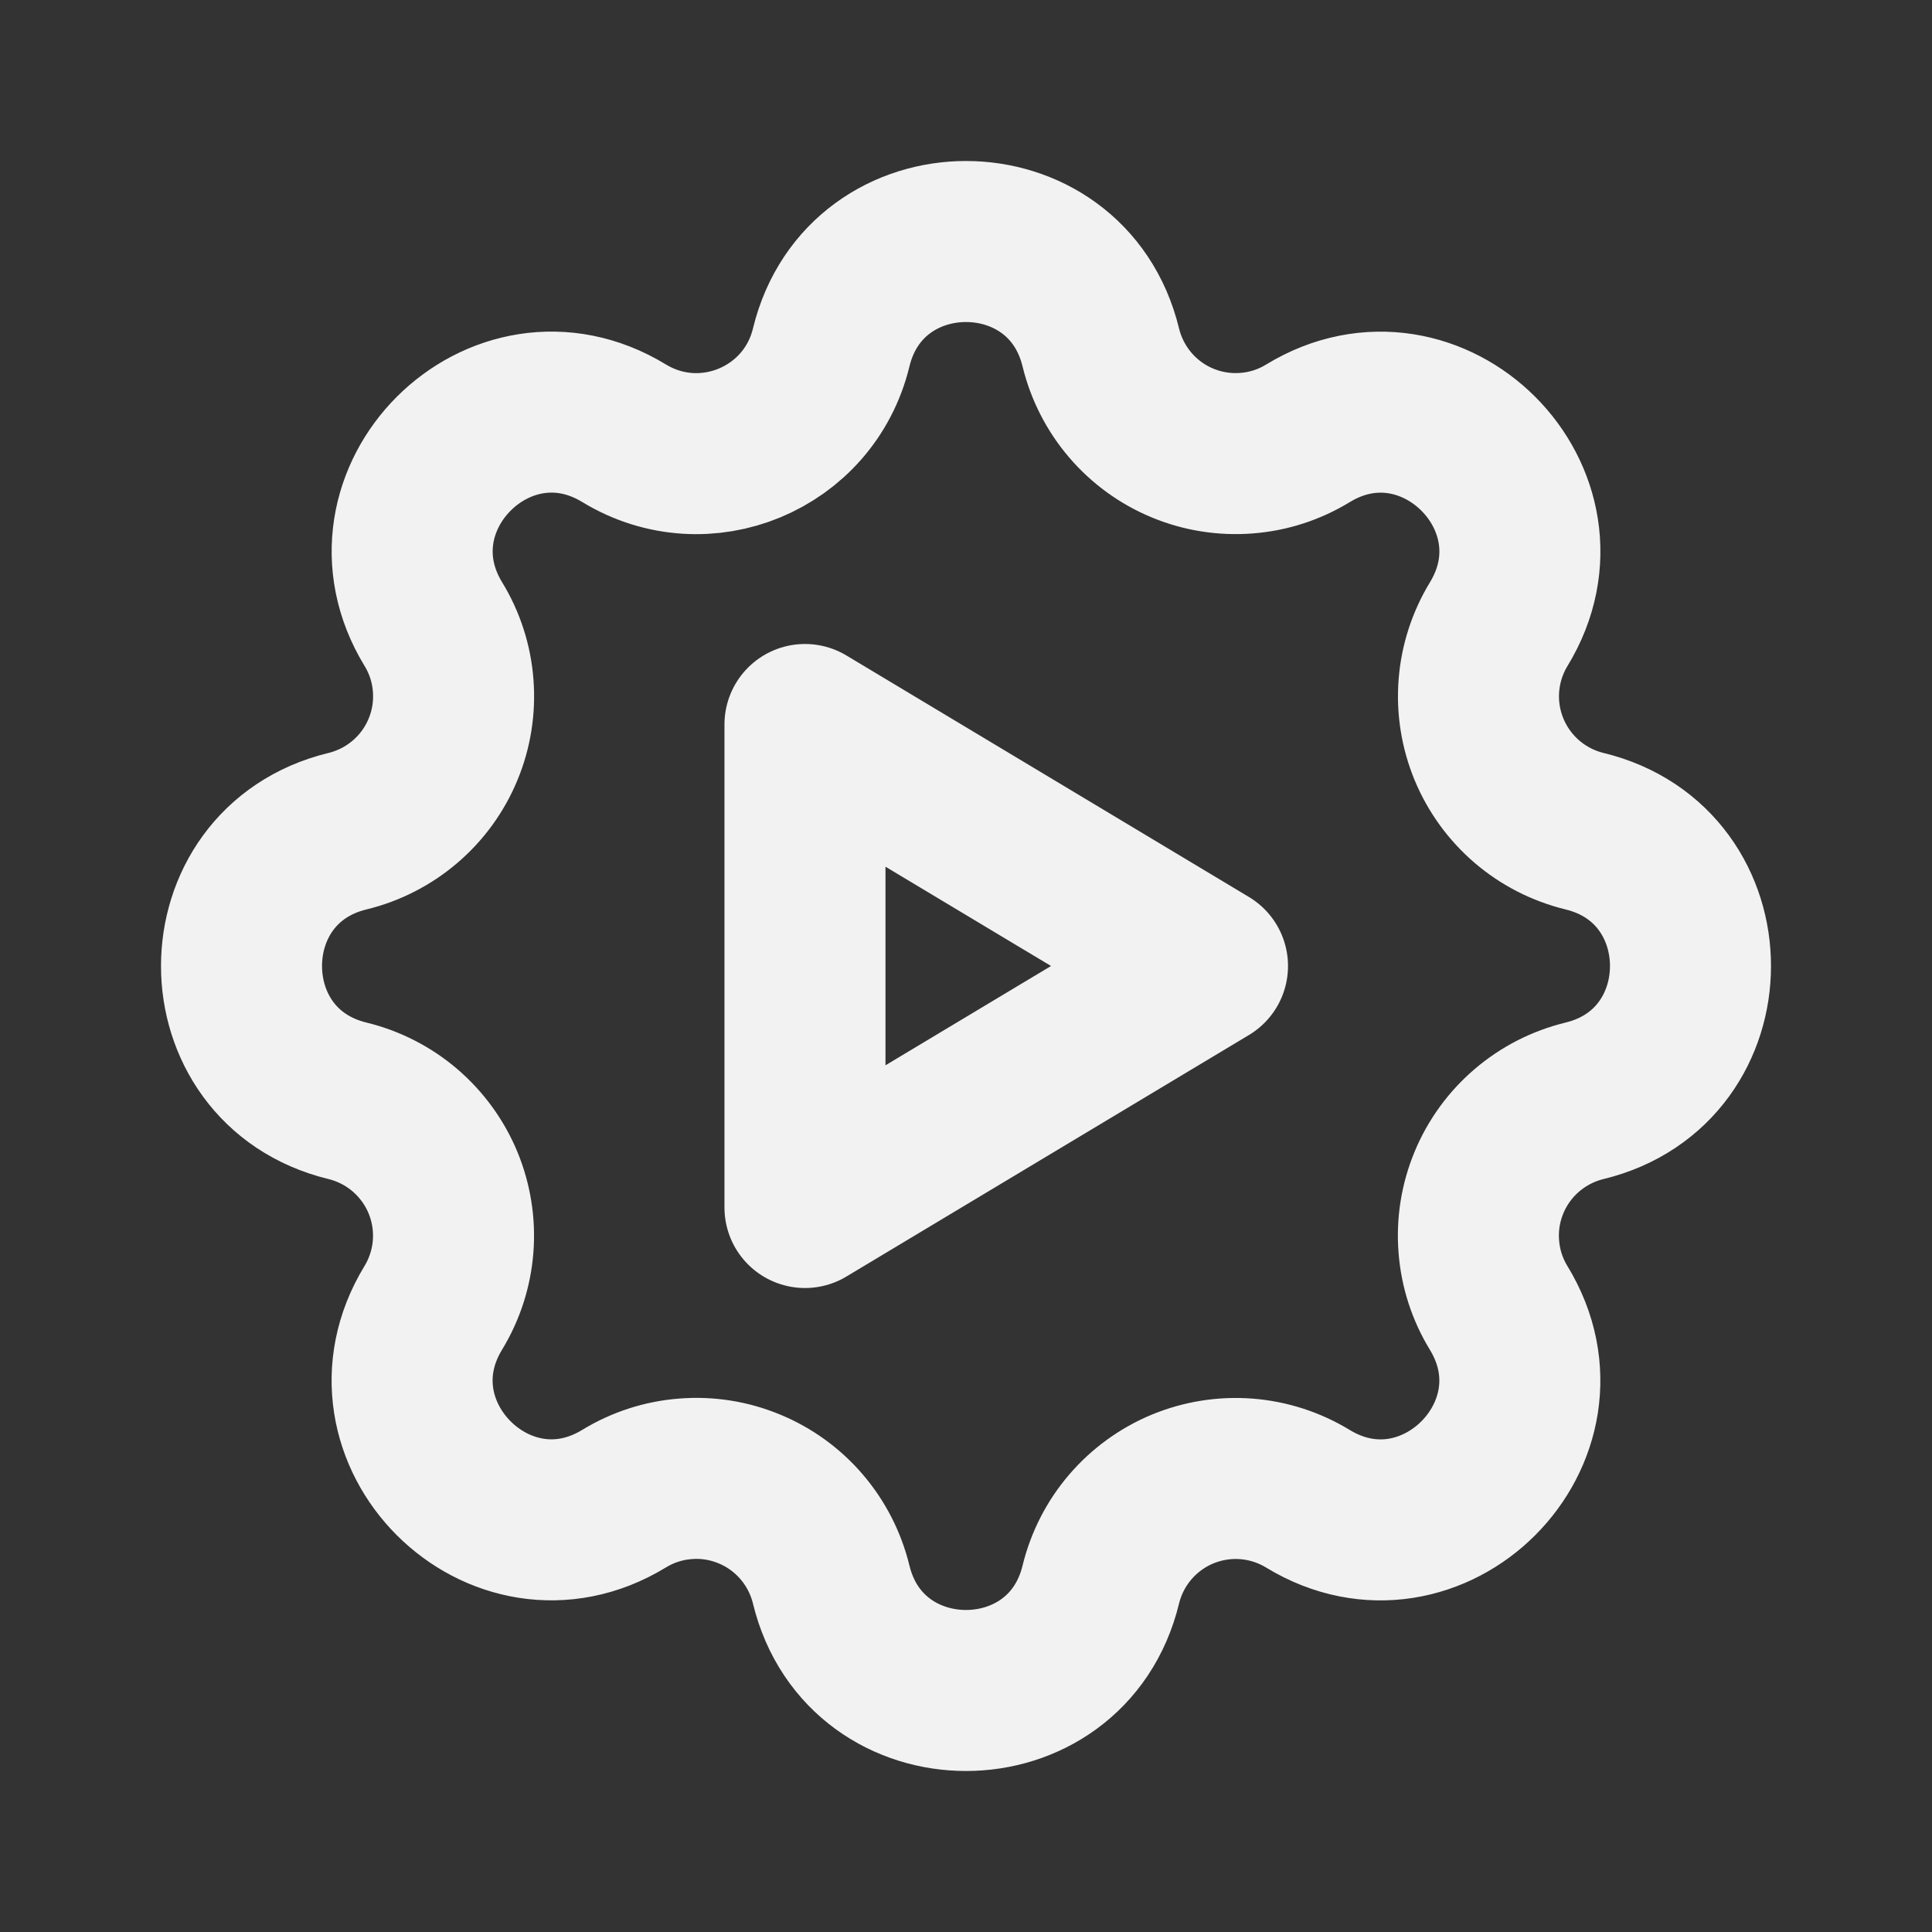 <svg width="32" height="32" viewBox="0 0 32 32" fill="none" xmlns="http://www.w3.org/2000/svg">
<rect x="0" y="0" width="32" height="32" fill="#333333" stroke="none"/>
<path d="M13.767 5.756C14.335 3.415 17.665 3.415 18.233 5.756C18.319 6.108 18.486 6.434 18.721 6.709C18.956 6.984 19.253 7.2 19.587 7.338C19.922 7.477 20.284 7.534 20.645 7.506C21.006 7.479 21.355 7.366 21.664 7.177C23.721 5.924 26.077 8.279 24.824 10.337C24.636 10.646 24.523 10.995 24.495 11.356C24.467 11.716 24.525 12.078 24.663 12.412C24.802 12.747 25.017 13.043 25.292 13.279C25.566 13.514 25.893 13.681 26.244 13.767C28.585 14.335 28.585 17.665 26.244 18.233C25.892 18.319 25.566 18.486 25.291 18.721C25.016 18.956 24.8 19.253 24.662 19.587C24.523 19.922 24.465 20.284 24.494 20.645C24.521 21.006 24.634 21.355 24.823 21.664C26.076 23.721 23.721 26.077 21.663 24.824C21.354 24.636 21.005 24.523 20.644 24.495C20.284 24.467 19.922 24.525 19.587 24.663C19.253 24.802 18.957 25.017 18.721 25.292C18.486 25.566 18.319 25.893 18.233 26.244C17.665 28.585 14.335 28.585 13.767 26.244C13.681 25.892 13.514 25.566 13.279 25.291C13.044 25.016 12.747 24.8 12.412 24.662C12.078 24.523 11.716 24.465 11.355 24.494C10.994 24.521 10.645 24.634 10.336 24.823C8.279 26.076 5.923 23.721 7.176 21.663C7.364 21.354 7.477 21.005 7.505 20.644C7.533 20.284 7.475 19.922 7.337 19.587C7.198 19.253 6.983 18.957 6.708 18.721C6.434 18.486 6.107 18.319 5.756 18.233C3.415 17.665 3.415 14.335 5.756 13.767C6.108 13.681 6.434 13.514 6.709 13.279C6.984 13.044 7.2 12.747 7.338 12.412C7.477 12.078 7.534 11.716 7.506 11.355C7.479 10.994 7.366 10.645 7.177 10.336C5.924 8.279 8.279 5.923 10.337 7.176C11.671 7.987 13.399 7.269 13.767 5.756Z" stroke="#F2F2F2" stroke-width="2.667" stroke-linecap="round" stroke-linejoin="round"/>
<path d="M13.333 12V20L20 16L13.333 12Z" stroke="#F2F2F2" stroke-width="2.667" stroke-linecap="round" stroke-linejoin="round"/>
</svg>
